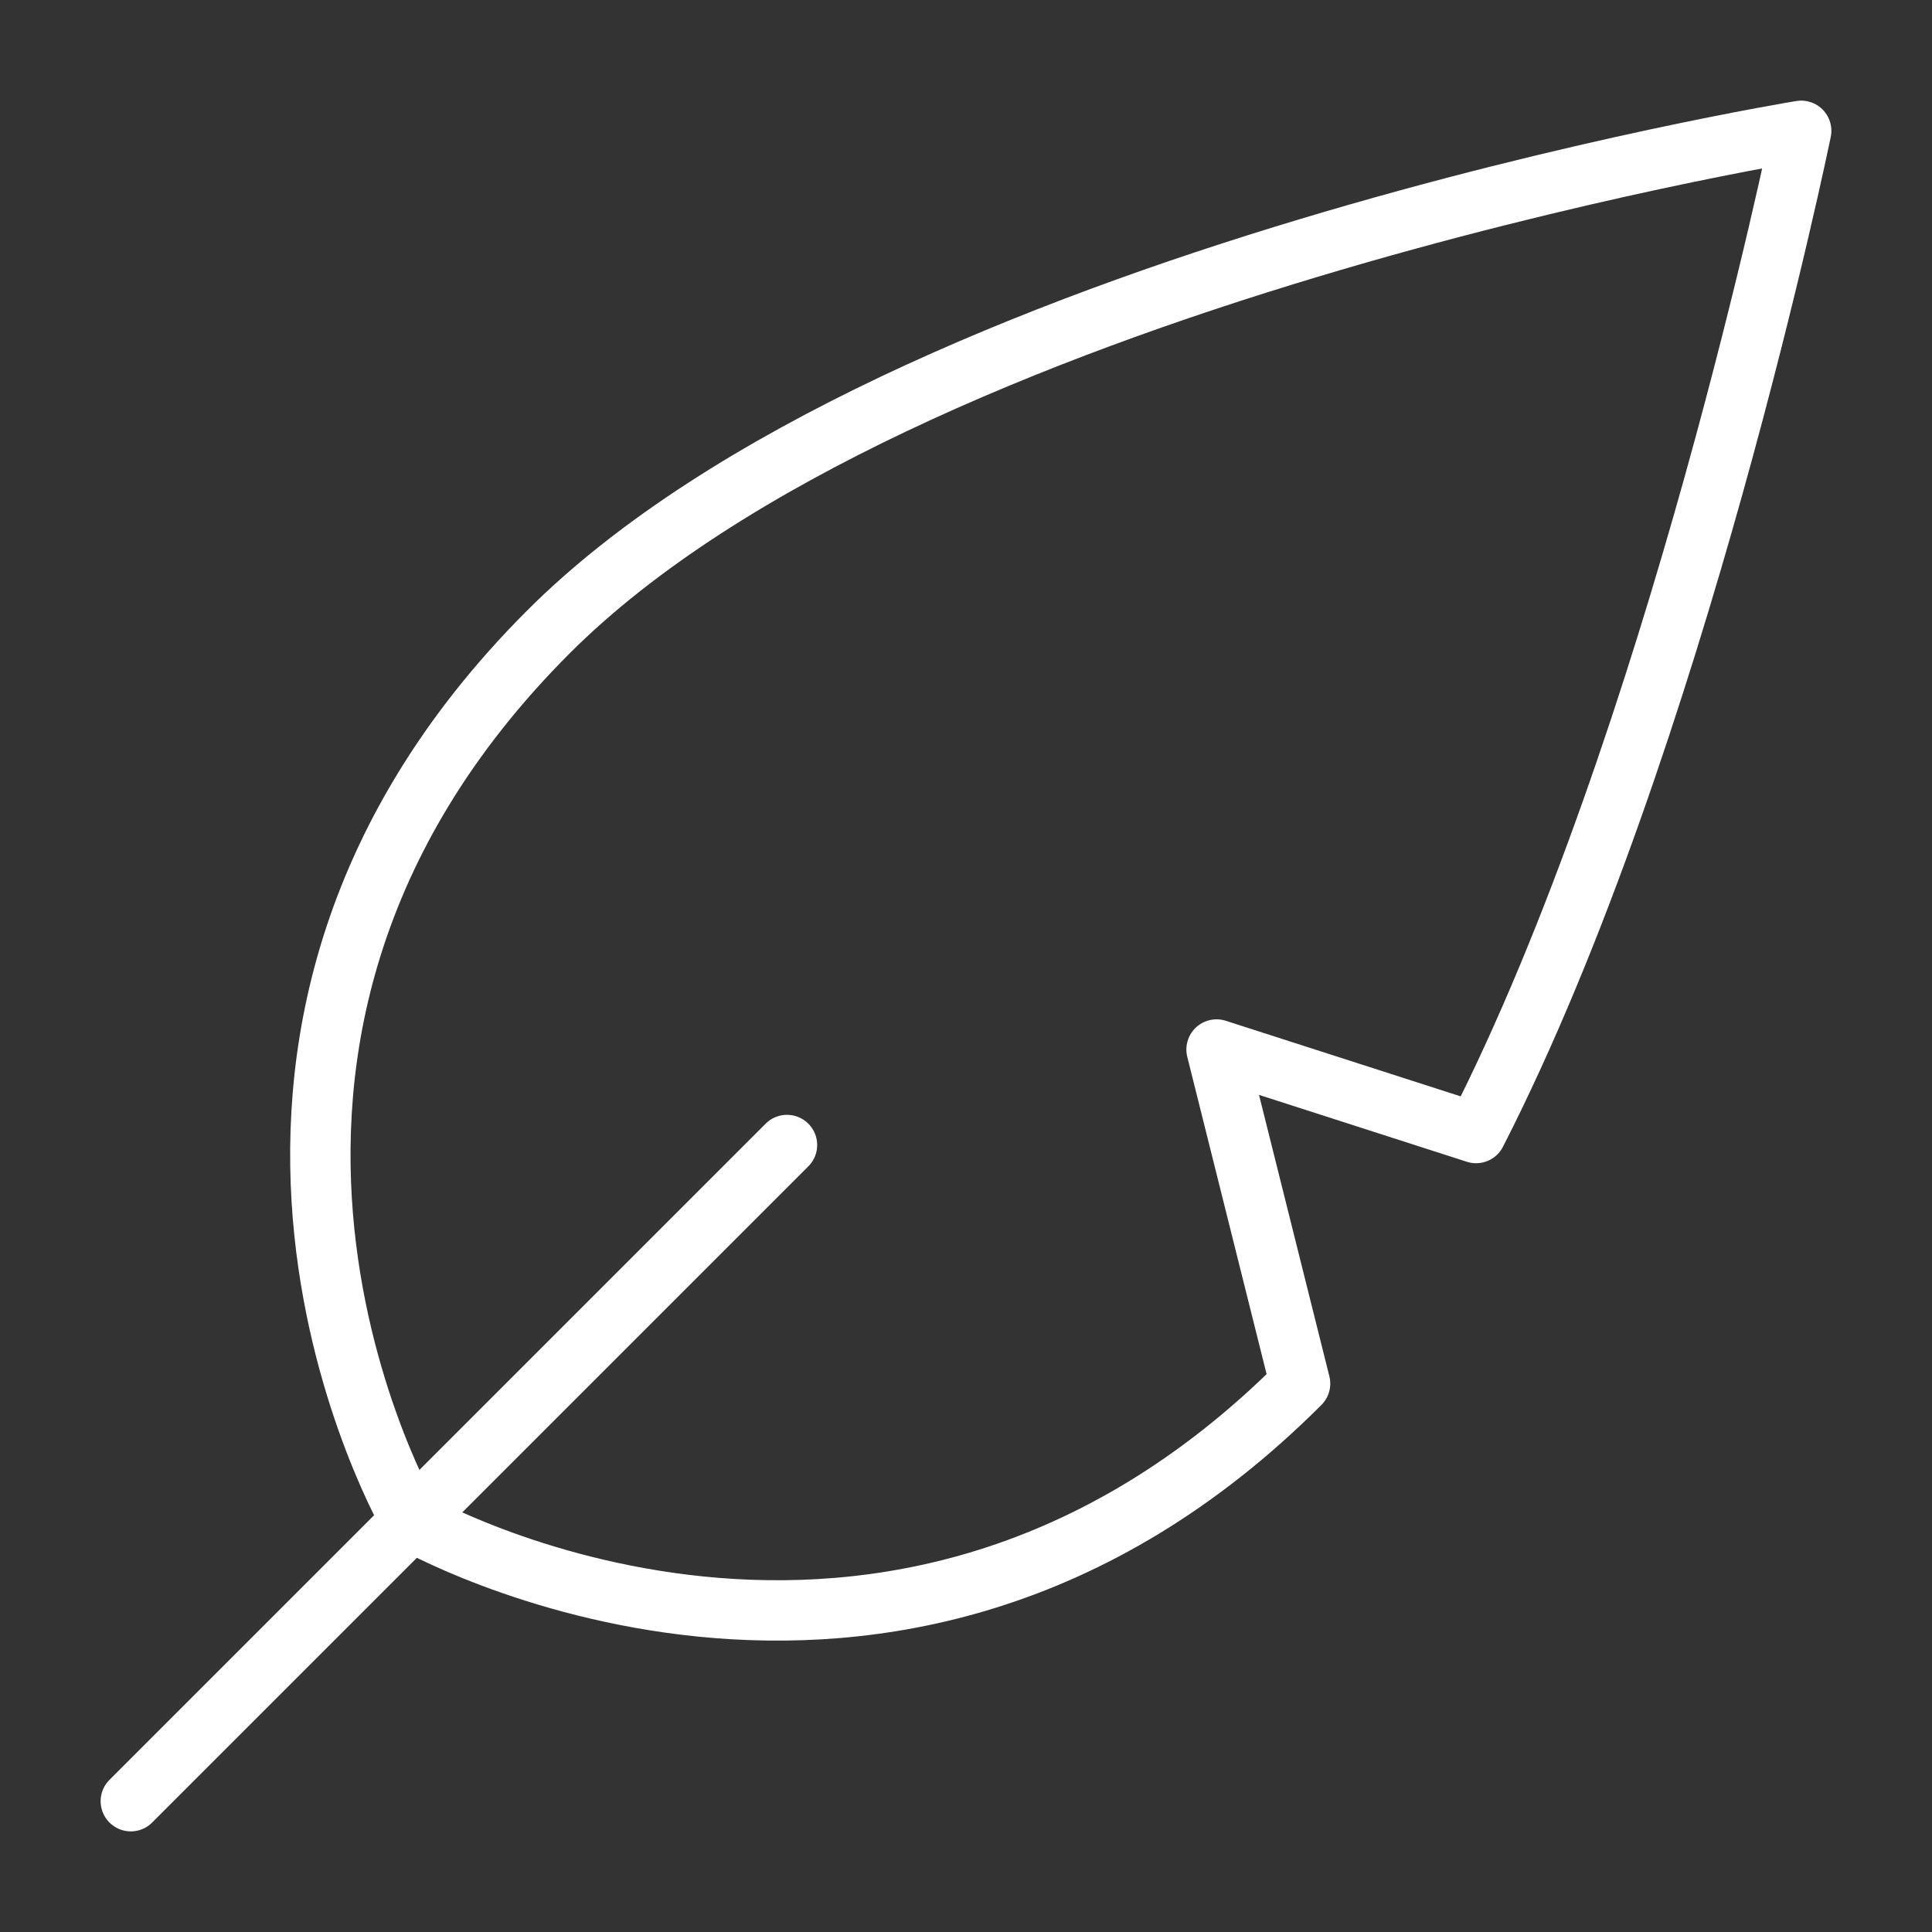 <svg id="Layer_1" data-name="Layer 1" xmlns="http://www.w3.org/2000/svg" viewBox="0 0 192 192"><rect x="0" y="0" width="192" height="192" fill="#333333" stroke="none"/><defs><style>.cls-1{fill:none;stroke:#fff;stroke-linecap:round;stroke-linejoin:round;stroke-width:6px;}</style></defs><title>qmsub-icon-3</title><path class="cls-1" d="M54.5,62.8C89.77,27.52,179,13,179,13s-12.45,60.77-32.31,99.6l-25.79-8.3,8.3,33.2c-40.91,40.91-88.34,13.64-88.34,13.64S13.3,104,54.5,62.8Z"/><line class="cls-1" x1="78.21" y1="113.79" x2="13" y2="179"/></svg>